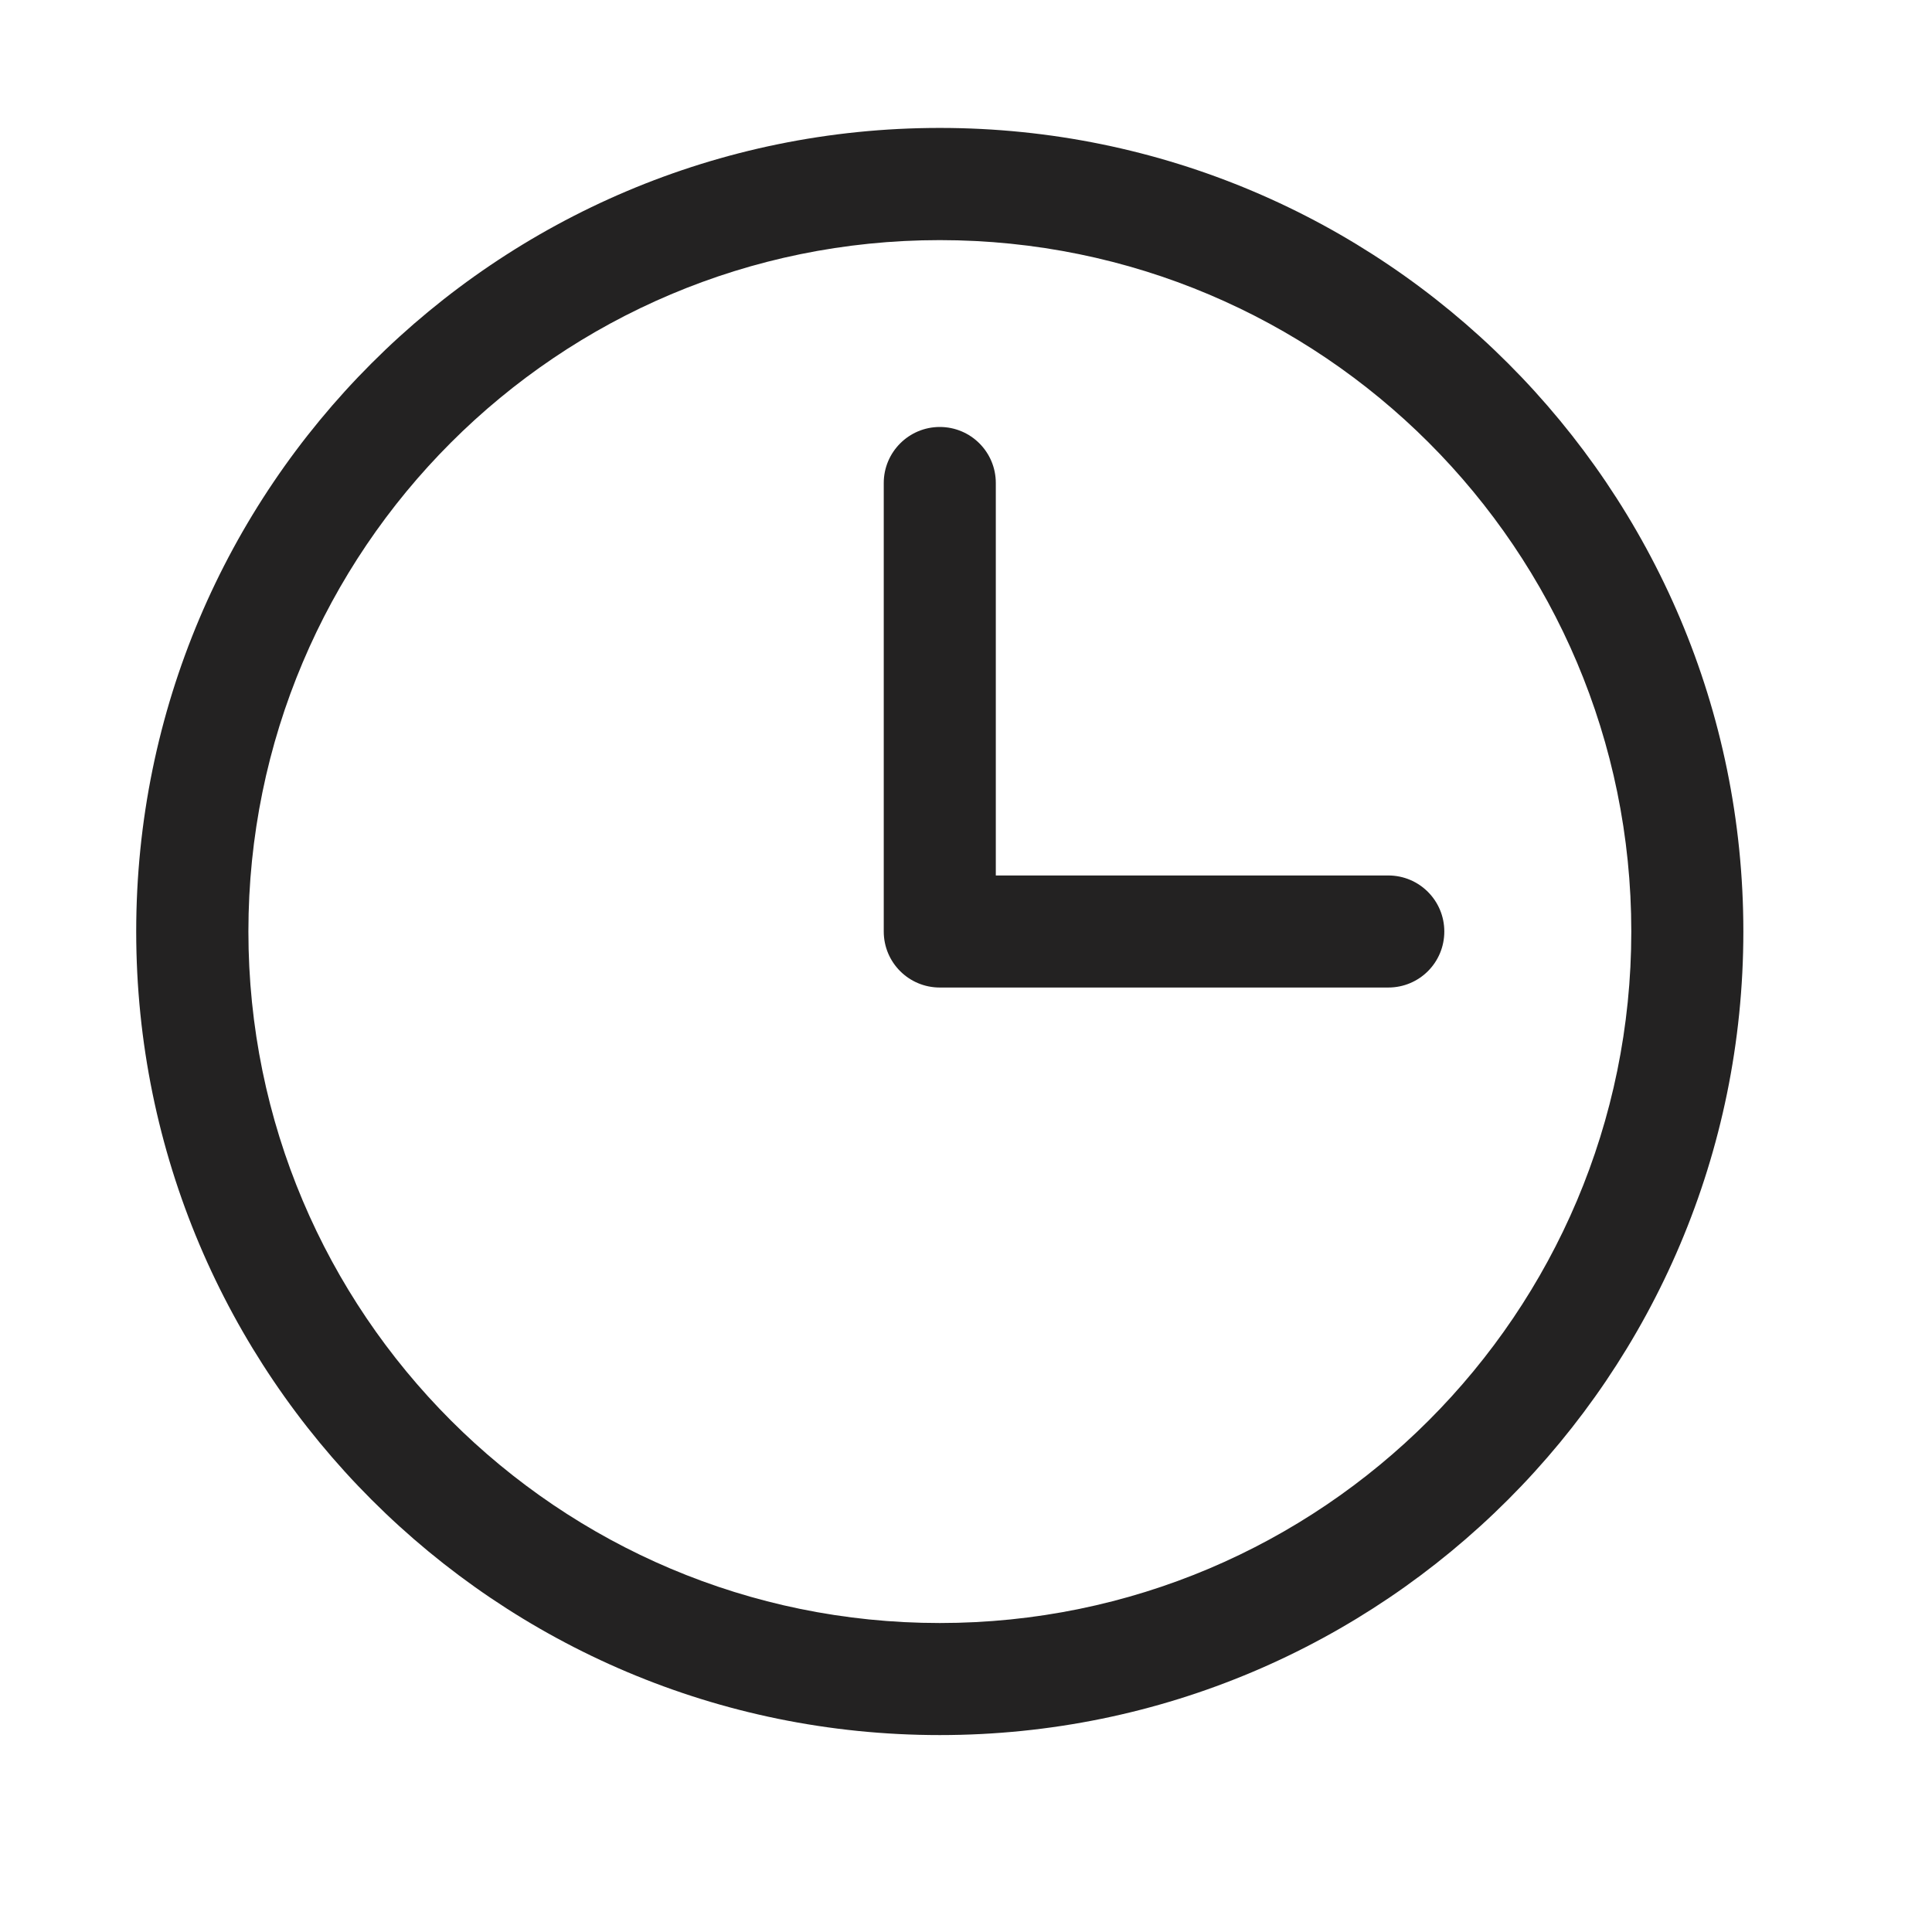 <svg width="14" height="14" viewBox="0 0 14 14" fill="none" xmlns="http://www.w3.org/2000/svg">
<g id="Icons" clip-path="url(#clip0_173_129273)">
<g id="Vector">
<path fill-rule="evenodd" clip-rule="evenodd" d="M6.81 3.094C7.035 3.094 7.216 3.276 7.216 3.5V6.344H10.06C10.285 6.344 10.466 6.526 10.466 6.75C10.466 6.975 10.285 7.156 10.06 7.156H6.81C6.586 7.156 6.404 6.975 6.404 6.75V3.5C6.404 3.276 6.586 3.094 6.81 3.094Z" fill="#232222"></path>
<path fill-rule="evenodd" clip-rule="evenodd" d="M0.987 6.75C0.987 3.534 3.594 0.927 6.81 0.927C10.026 0.927 12.633 3.534 12.633 6.75C12.633 9.966 10.026 12.573 6.81 12.573C3.594 12.573 0.987 9.966 0.987 6.75ZM6.81 1.74C4.043 1.74 1.8 3.983 1.8 6.75C1.8 9.517 4.043 11.761 6.81 11.761C9.577 11.761 11.821 9.517 11.821 6.75C11.821 3.983 9.577 1.74 6.81 1.74Z" fill="#232222"></path>
</g>
</g>
<defs>
<clipPath id="clip0_173_129273">
<rect width="13" height="13" fill="white" transform="translate(0.31 0.25)"></rect>
</clipPath>
</defs>
</svg>
